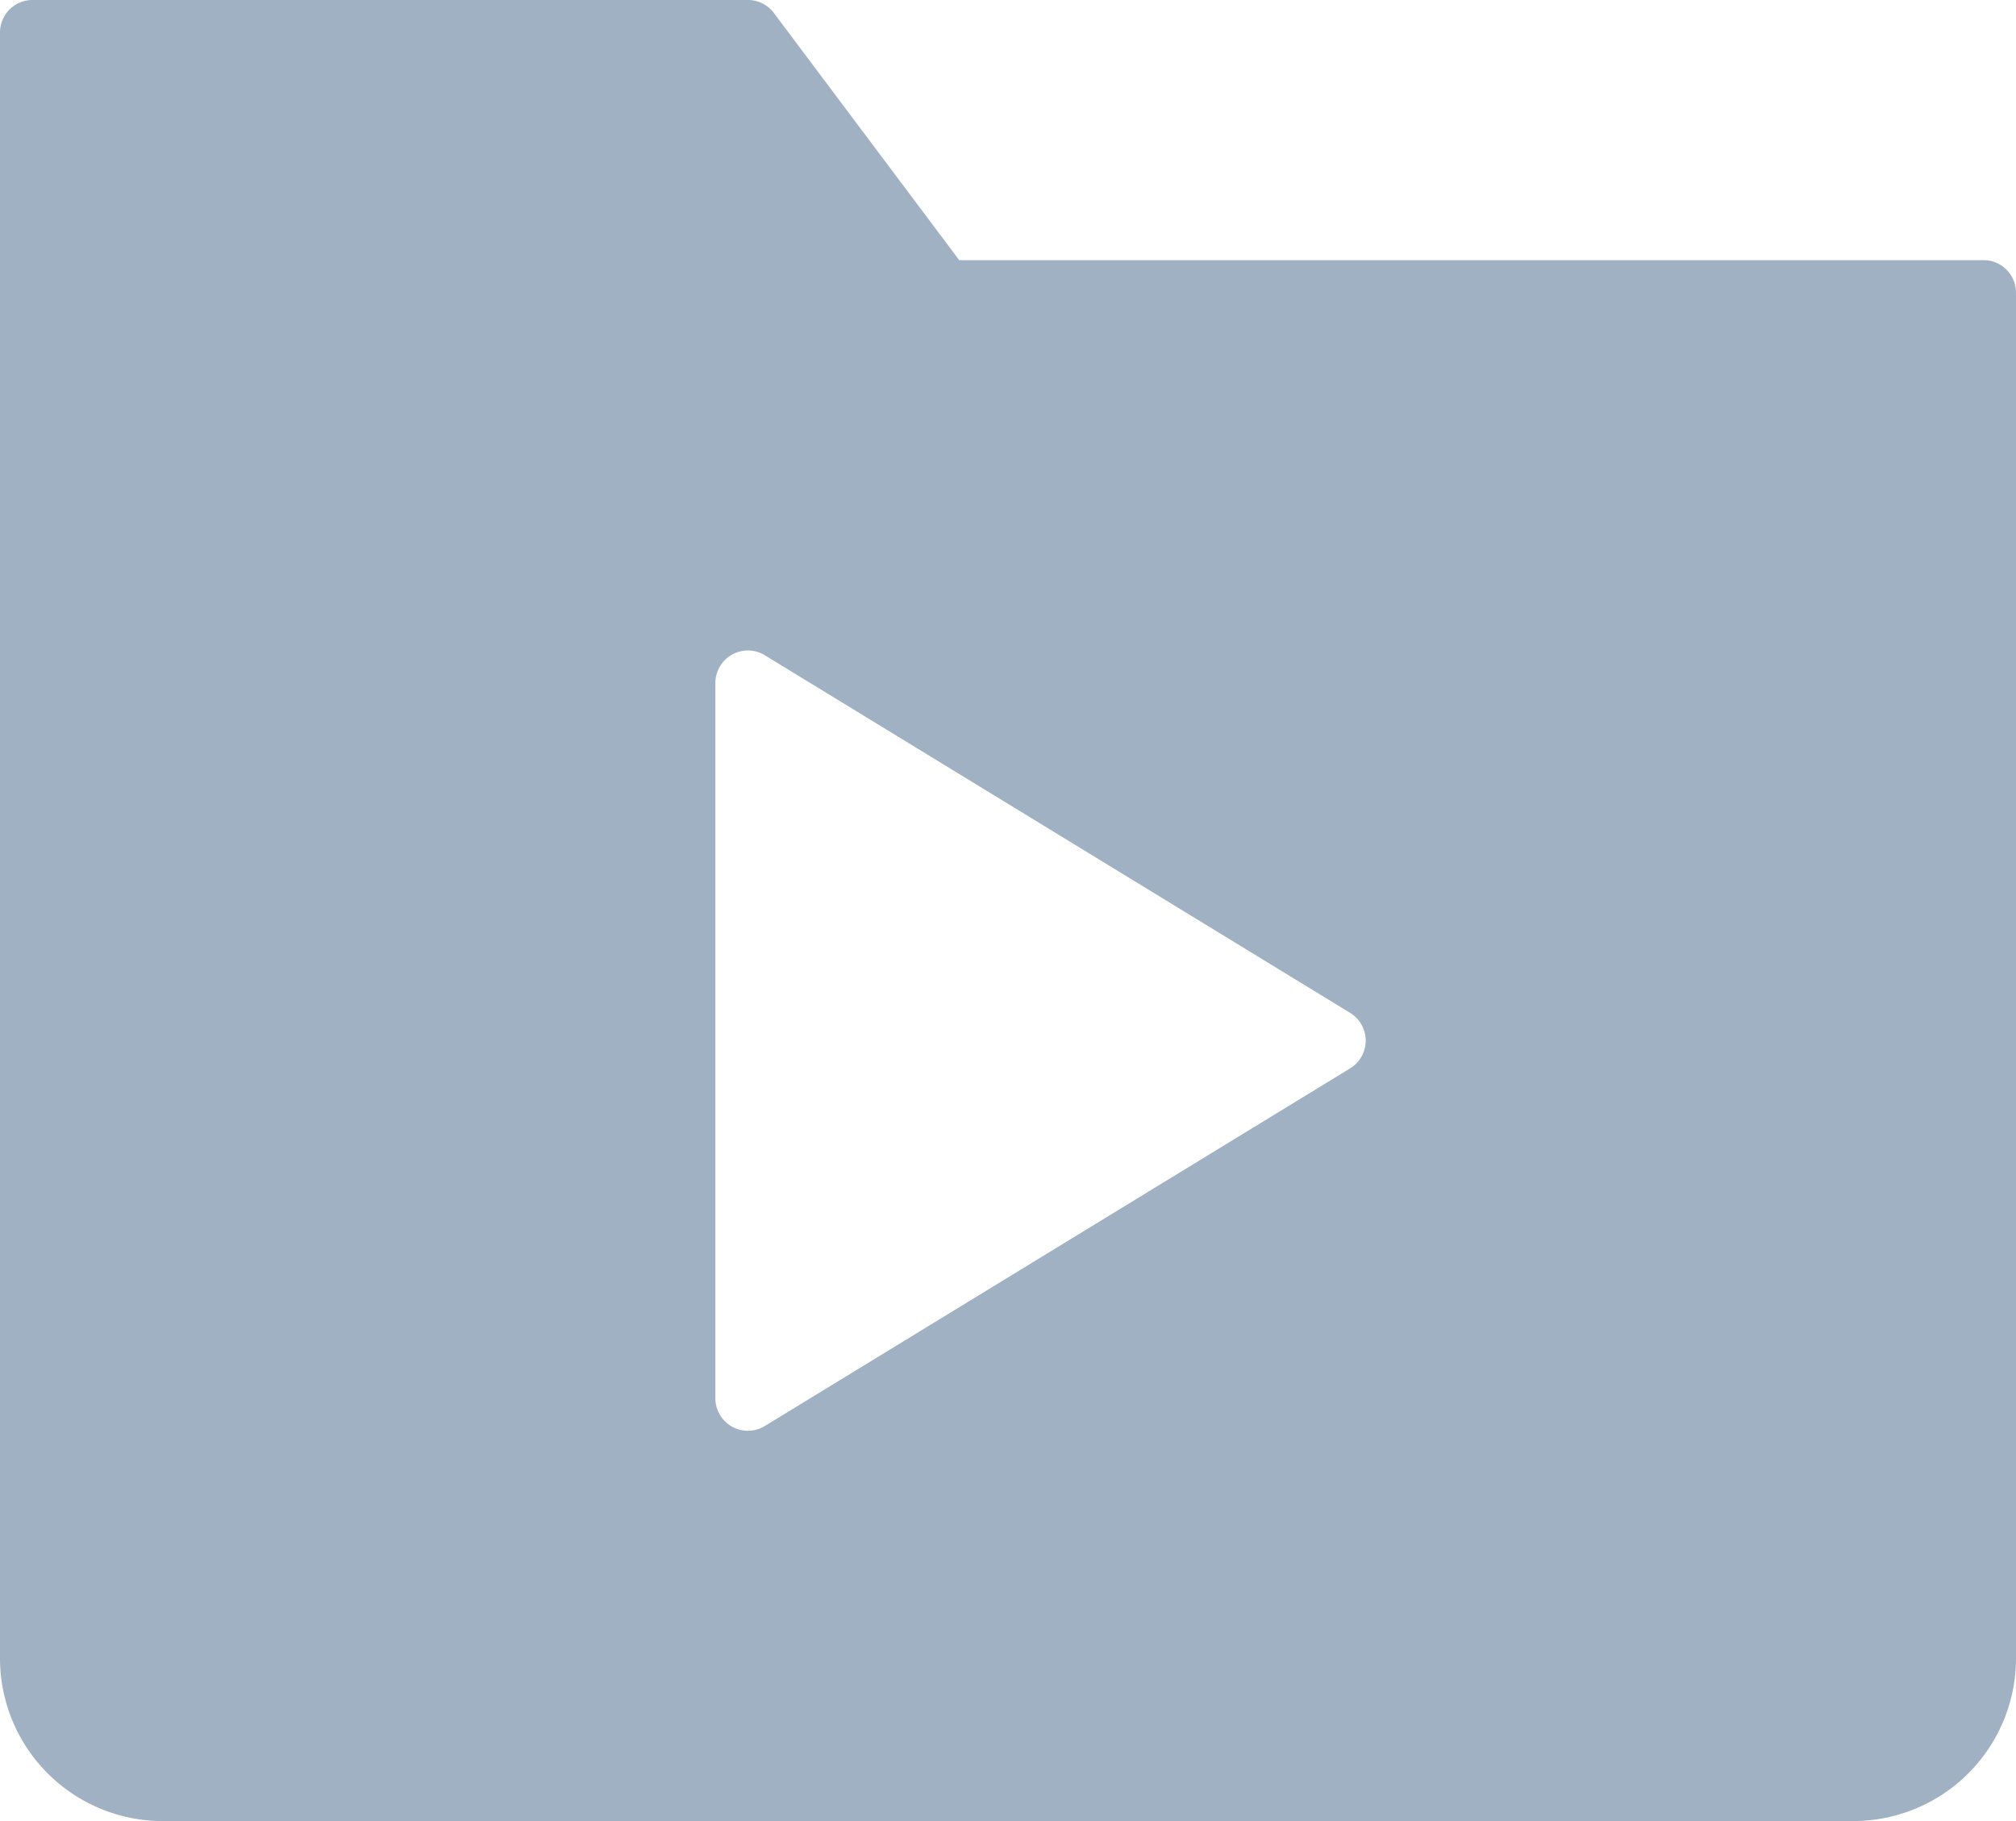 <?xml version="1.0" encoding="utf-8"?>
<svg xmlns="http://www.w3.org/2000/svg" width="96" height="86.71" viewBox="0 0 96 86.71">
  <defs>
    <style>.a{fill:#a0b1c4;}</style>
  </defs>
  <g transform="translate(-1 -4)">
    <path class="a" d="M95.452,16.387H46.677L37.852,4.619A1.55,1.55,0,0,0,36.613,4H2.548A1.547,1.547,0,0,0,1,5.548V82.968A7.751,7.751,0,0,0,8.742,90.71H89.258A7.751,7.751,0,0,0,97,82.968V17.935A1.547,1.547,0,0,0,95.452,16.387ZM65.291,54.871,37.42,71.9a1.549,1.549,0,0,1-2.355-1.322V36.516A1.549,1.549,0,0,1,37.421,35.2L65.292,52.228a1.549,1.549,0,0,1,0,2.643Z" transform="translate(0 0)"/>
  </g>
</svg>